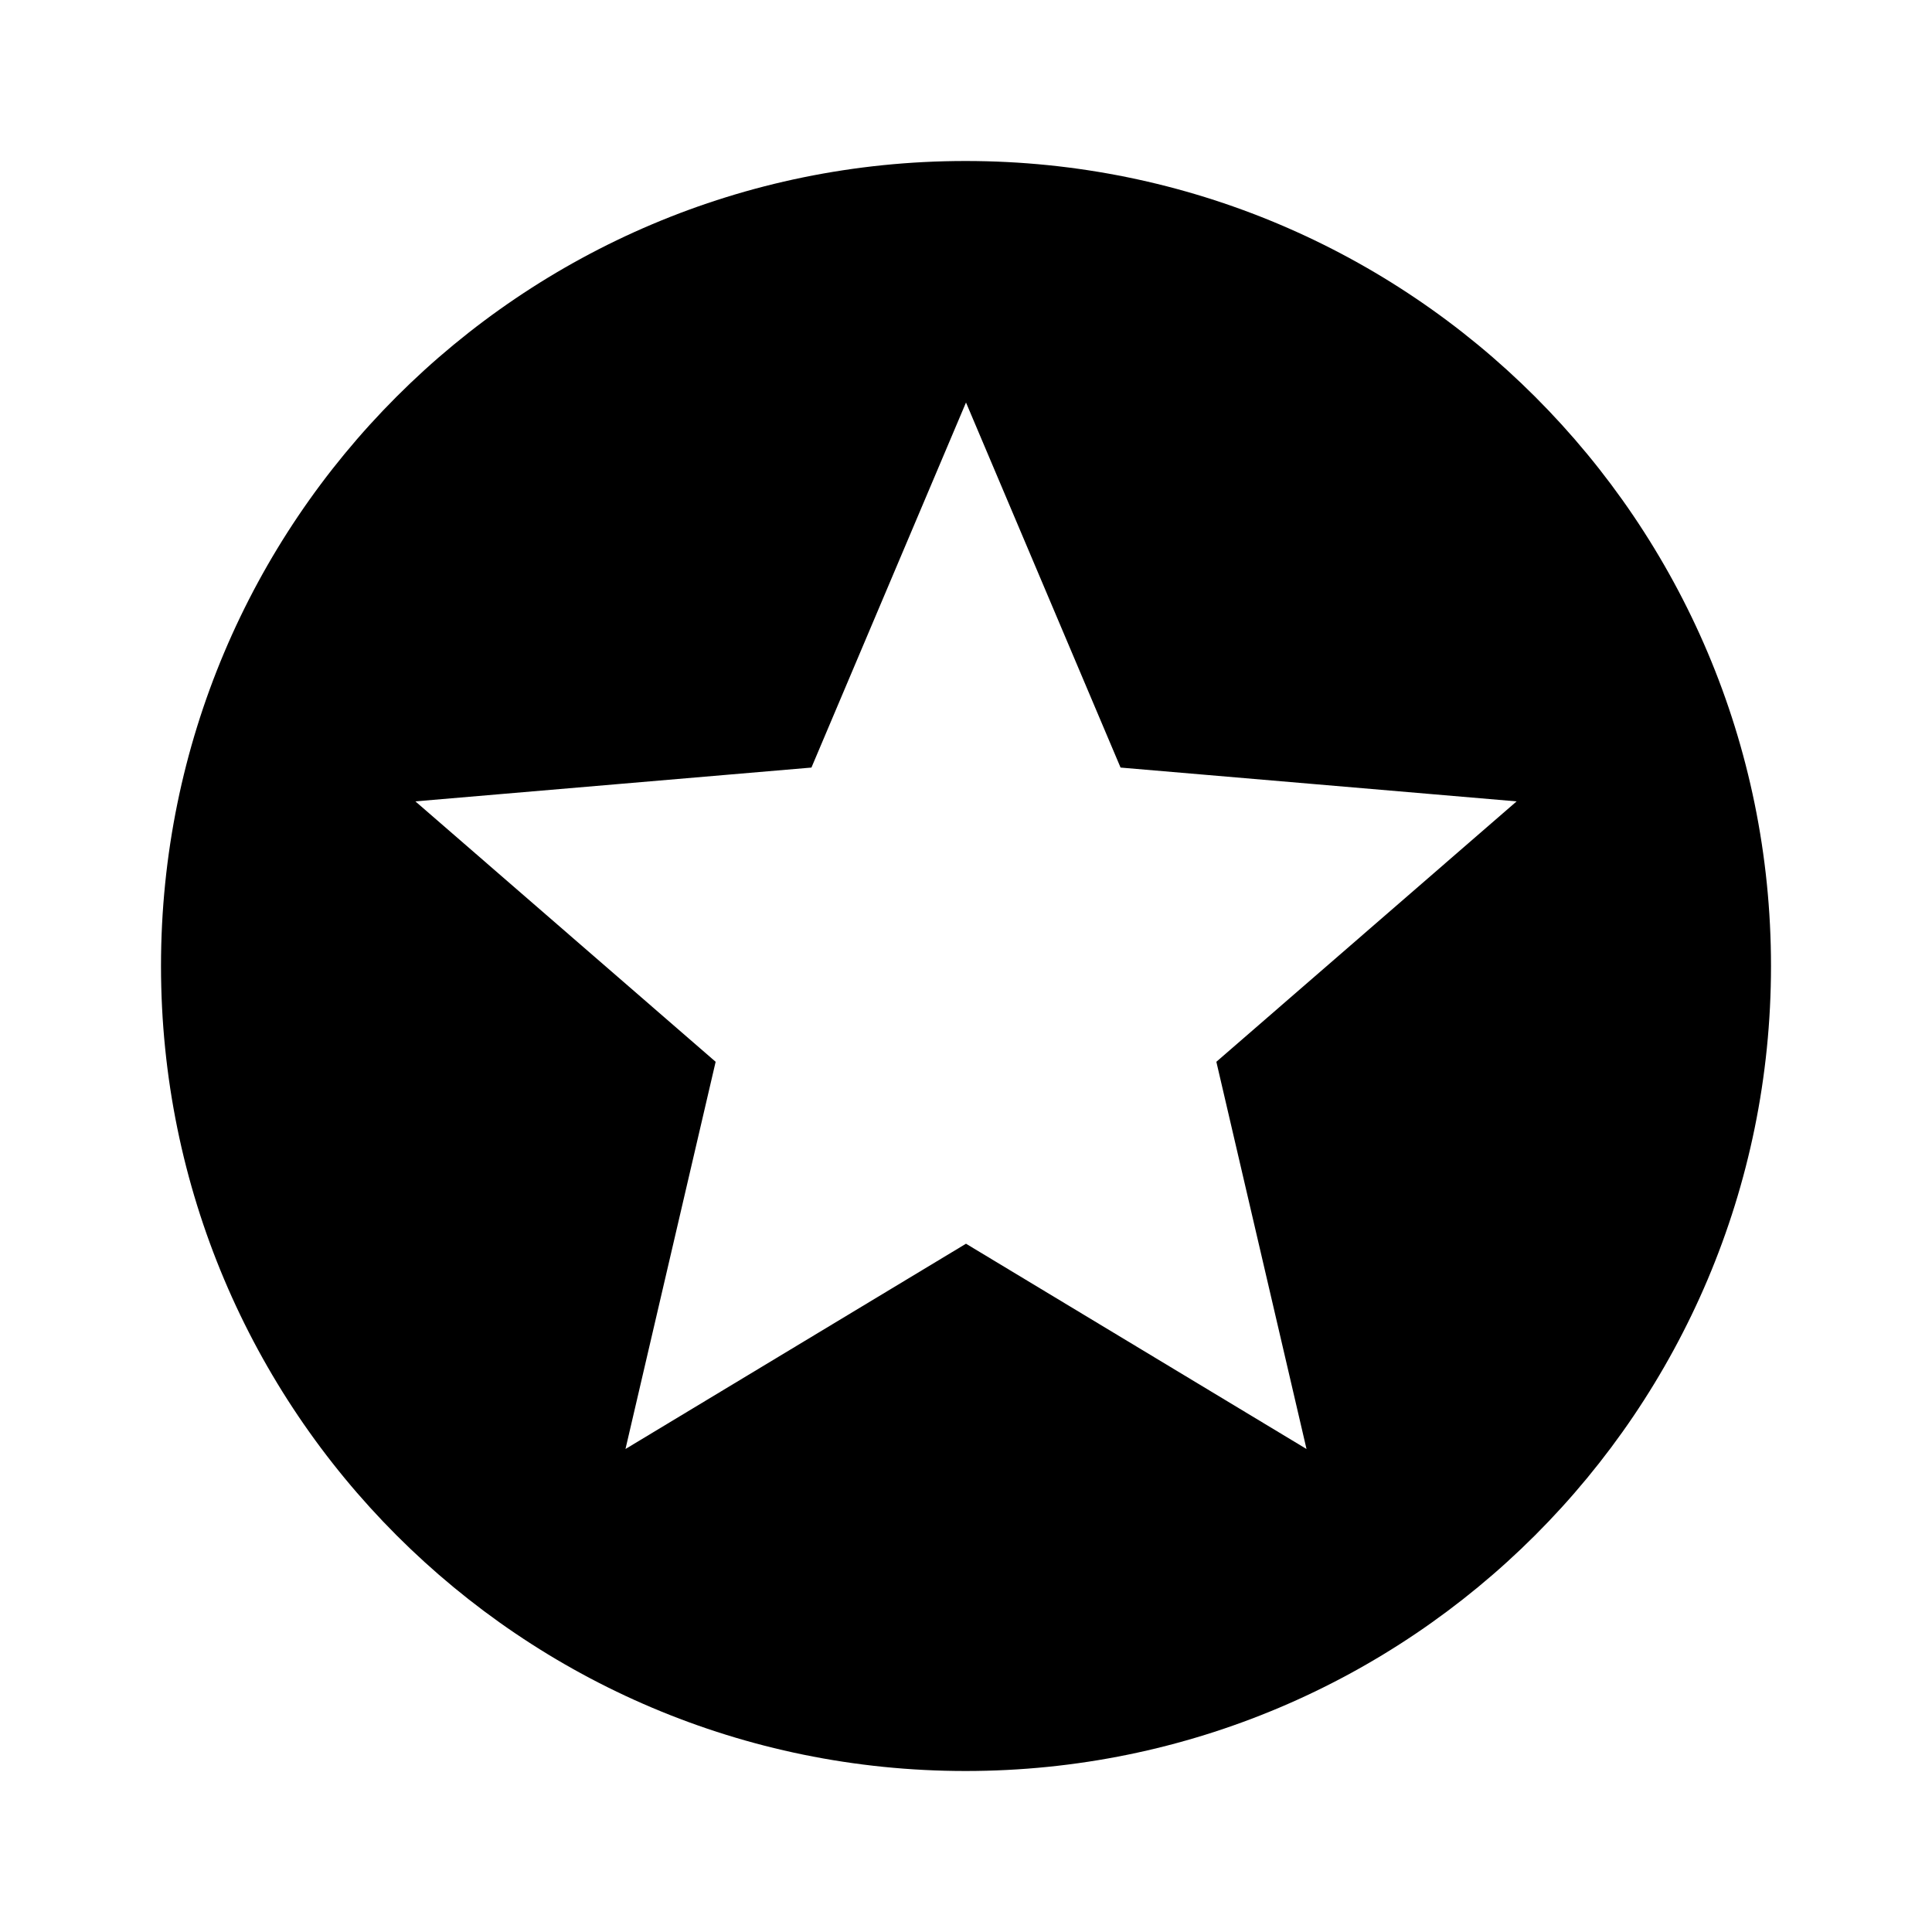 <?xml version="1.0" ?><svg height="48" viewBox="0 0 48 48" width="48" xmlns="http://www.w3.org/2000/svg"><path d="M0 0h48v48h-48z" fill="none"/><path d="M23.99 4c-11.05 0-19.99 8.95-19.99 20s8.94 20 19.99 20c11.05 0 20.01-8.95 20.01-20s-8.96-20-20.01-20zm8.47 32l-8.46-5.1-8.46 5.1 2.24-9.62-7.46-6.47 9.84-.84 3.84-9.07 3.84 9.07 9.84.84-7.46 6.47 2.24 9.62z"/></svg>